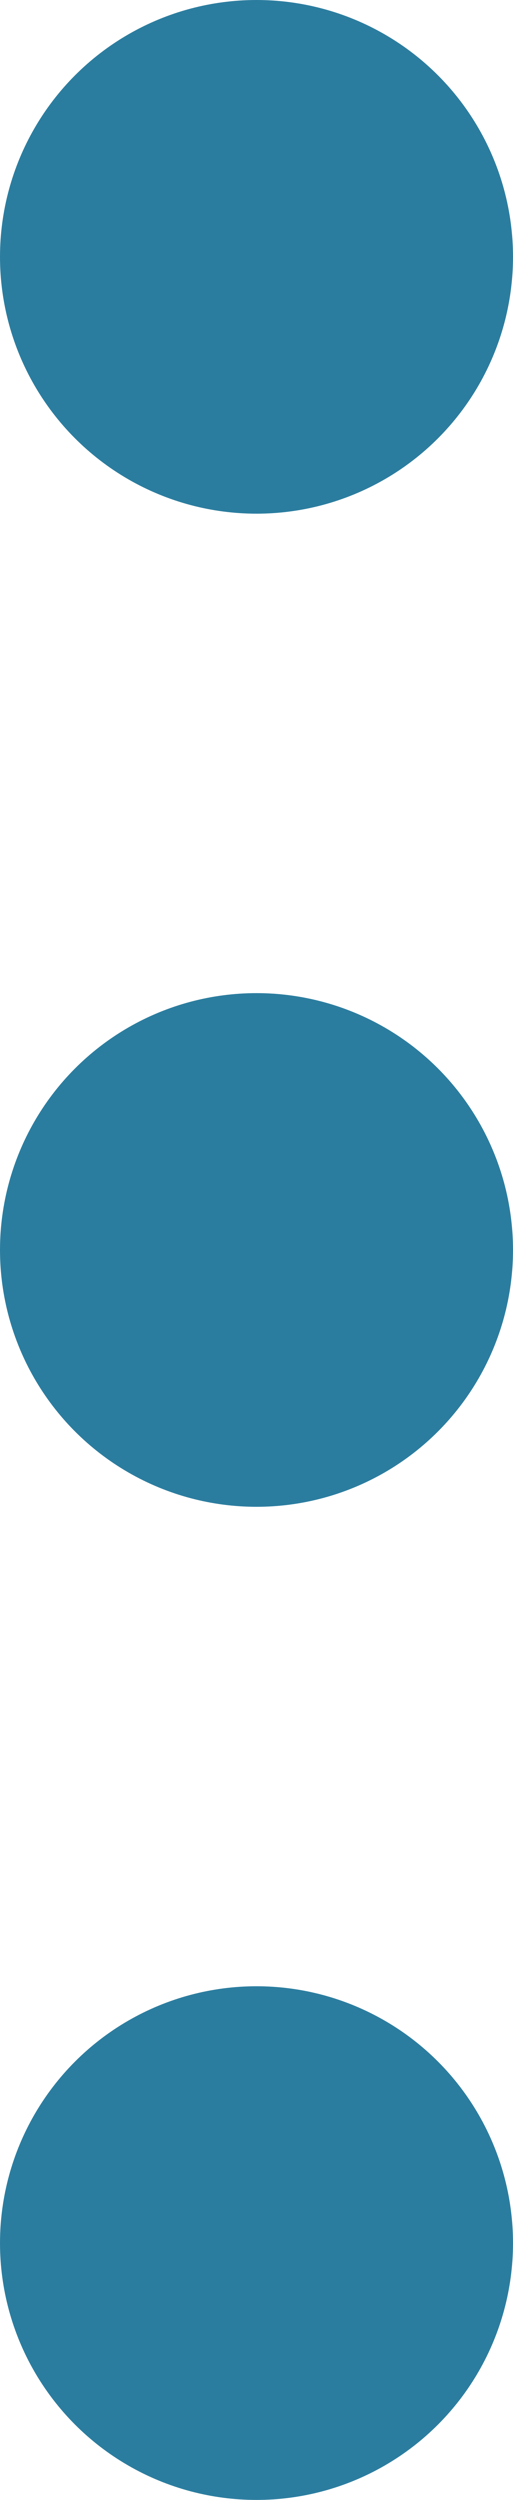 <svg xmlns="http://www.w3.org/2000/svg" width="15" height="73" viewBox="0 0 15 73">
  <g id="continue" transform="translate(-501 -8862)">
    <circle id="楕円形_110" data-name="楕円形 110" cx="7.5" cy="7.5" r="7.5" transform="translate(501 8862)" fill="#2b7d9f"/>
    <circle id="楕円形_111" data-name="楕円形 111" cx="7.5" cy="7.5" r="7.5" transform="translate(501 8891)" fill="#2b7d9f"/>
    <circle id="楕円形_112" data-name="楕円形 112" cx="7.5" cy="7.5" r="7.5" transform="translate(501 8920)" fill="#2b7d9f"/>
  </g>
</svg>
